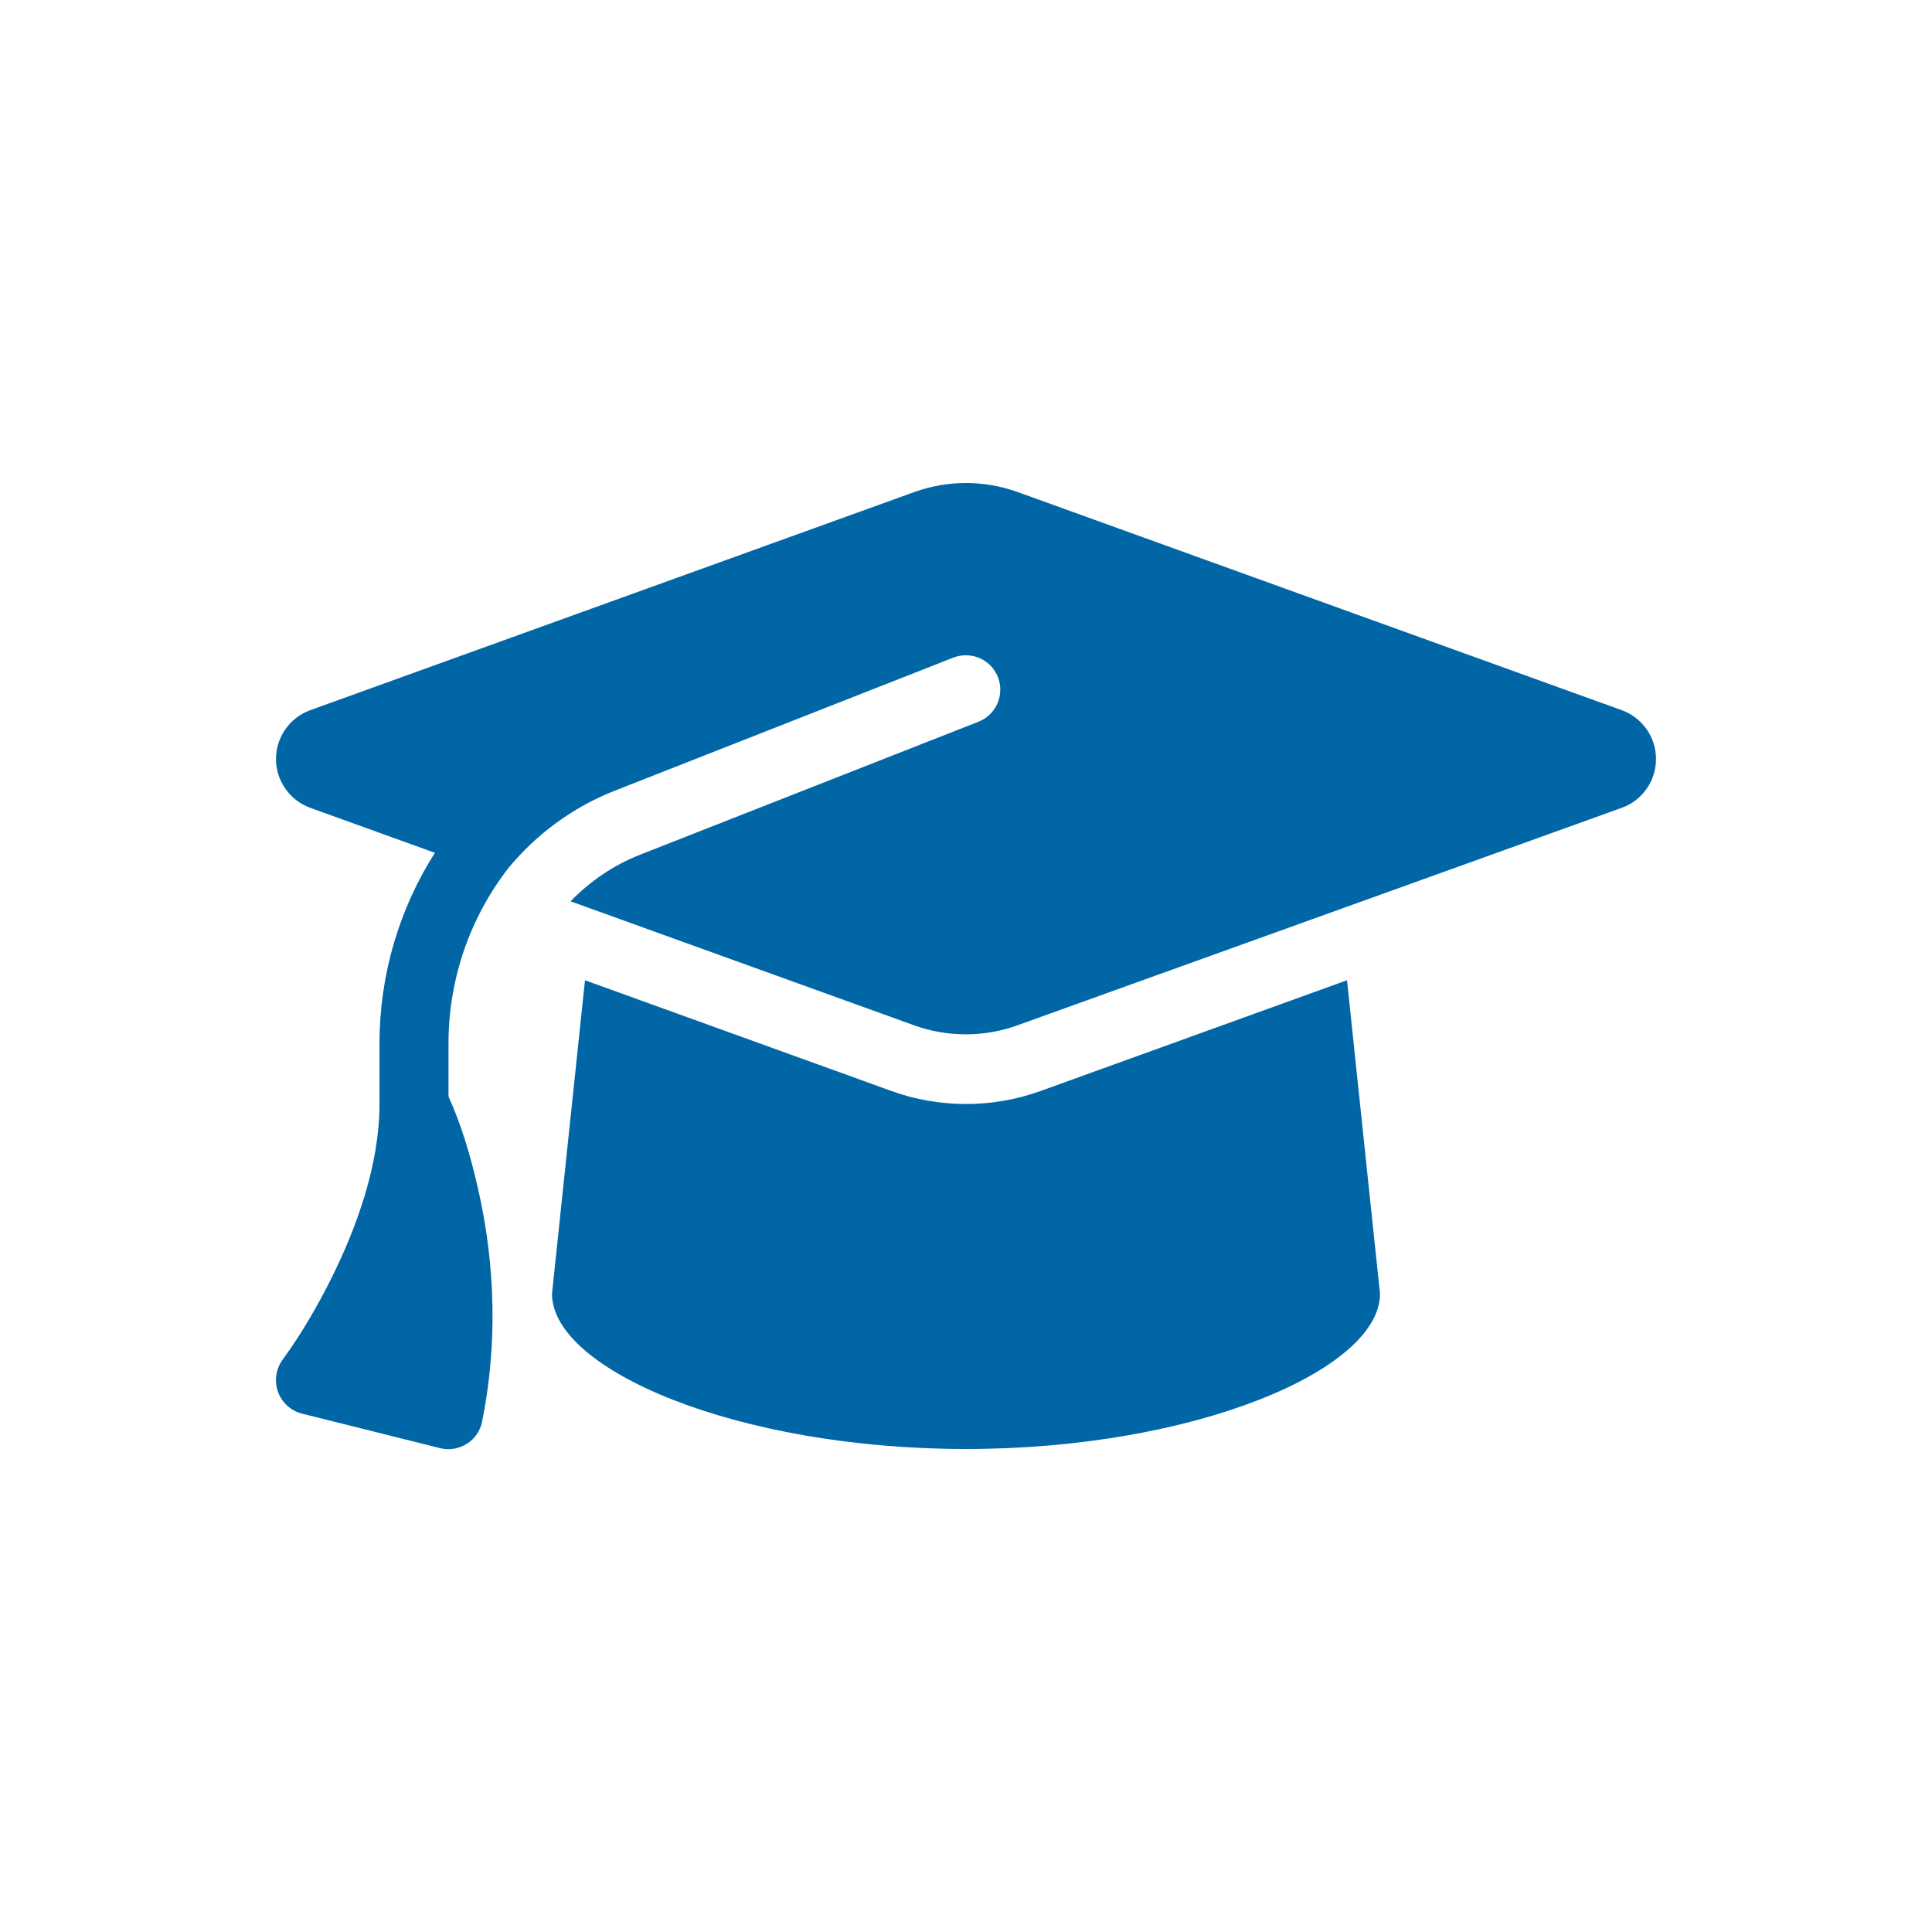 <svg width="56" height="56" viewBox="0 0 56 56" fill="none" xmlns="http://www.w3.org/2000/svg">
<g clip-path="url(#clip0_3583_18899)">
<path d="M28 14C27.494 14 26.994 14.088 26.519 14.256L8.987 20.587C8.394 20.806 8 21.369 8 22C8 22.631 8.394 23.194 8.987 23.413L12.606 24.719C11.581 26.331 11 28.238 11 30.244V32C11 33.775 10.325 35.606 9.606 37.05C9.2 37.862 8.737 38.663 8.2 39.4C8 39.669 7.944 40.019 8.056 40.337C8.169 40.656 8.431 40.894 8.756 40.975L12.756 41.975C13.019 42.044 13.3 41.994 13.531 41.85C13.762 41.706 13.925 41.469 13.975 41.2C14.512 38.525 14.244 36.125 13.844 34.406C13.644 33.519 13.375 32.612 13 31.781V30.244C13 28.356 13.637 26.575 14.744 25.15C15.55 24.181 16.594 23.4 17.819 22.919L27.631 19.062C28.144 18.863 28.725 19.113 28.925 19.625C29.125 20.137 28.875 20.719 28.363 20.919L18.55 24.775C17.775 25.081 17.094 25.55 16.538 26.125L26.512 29.725C26.988 29.894 27.488 29.981 27.994 29.981C28.5 29.981 29 29.894 29.475 29.725L47.013 23.413C47.606 23.2 48 22.631 48 22C48 21.369 47.606 20.806 47.013 20.587L29.481 14.256C29.006 14.088 28.506 14 28 14ZM16 37.5C16 39.706 21.375 42 28 42C34.625 42 40 39.706 40 37.5L39.044 28.413L30.156 31.625C29.462 31.875 28.731 32 28 32C27.269 32 26.531 31.875 25.844 31.625L16.956 28.413L16 37.5Z" fill="#0066A6"/>
</g>
<defs>
<clipPath id="clip0_3583_18899">
<rect width="40" height="32" fill="white" transform="translate(8 12)"/>
</clipPath>
</defs>
</svg>
